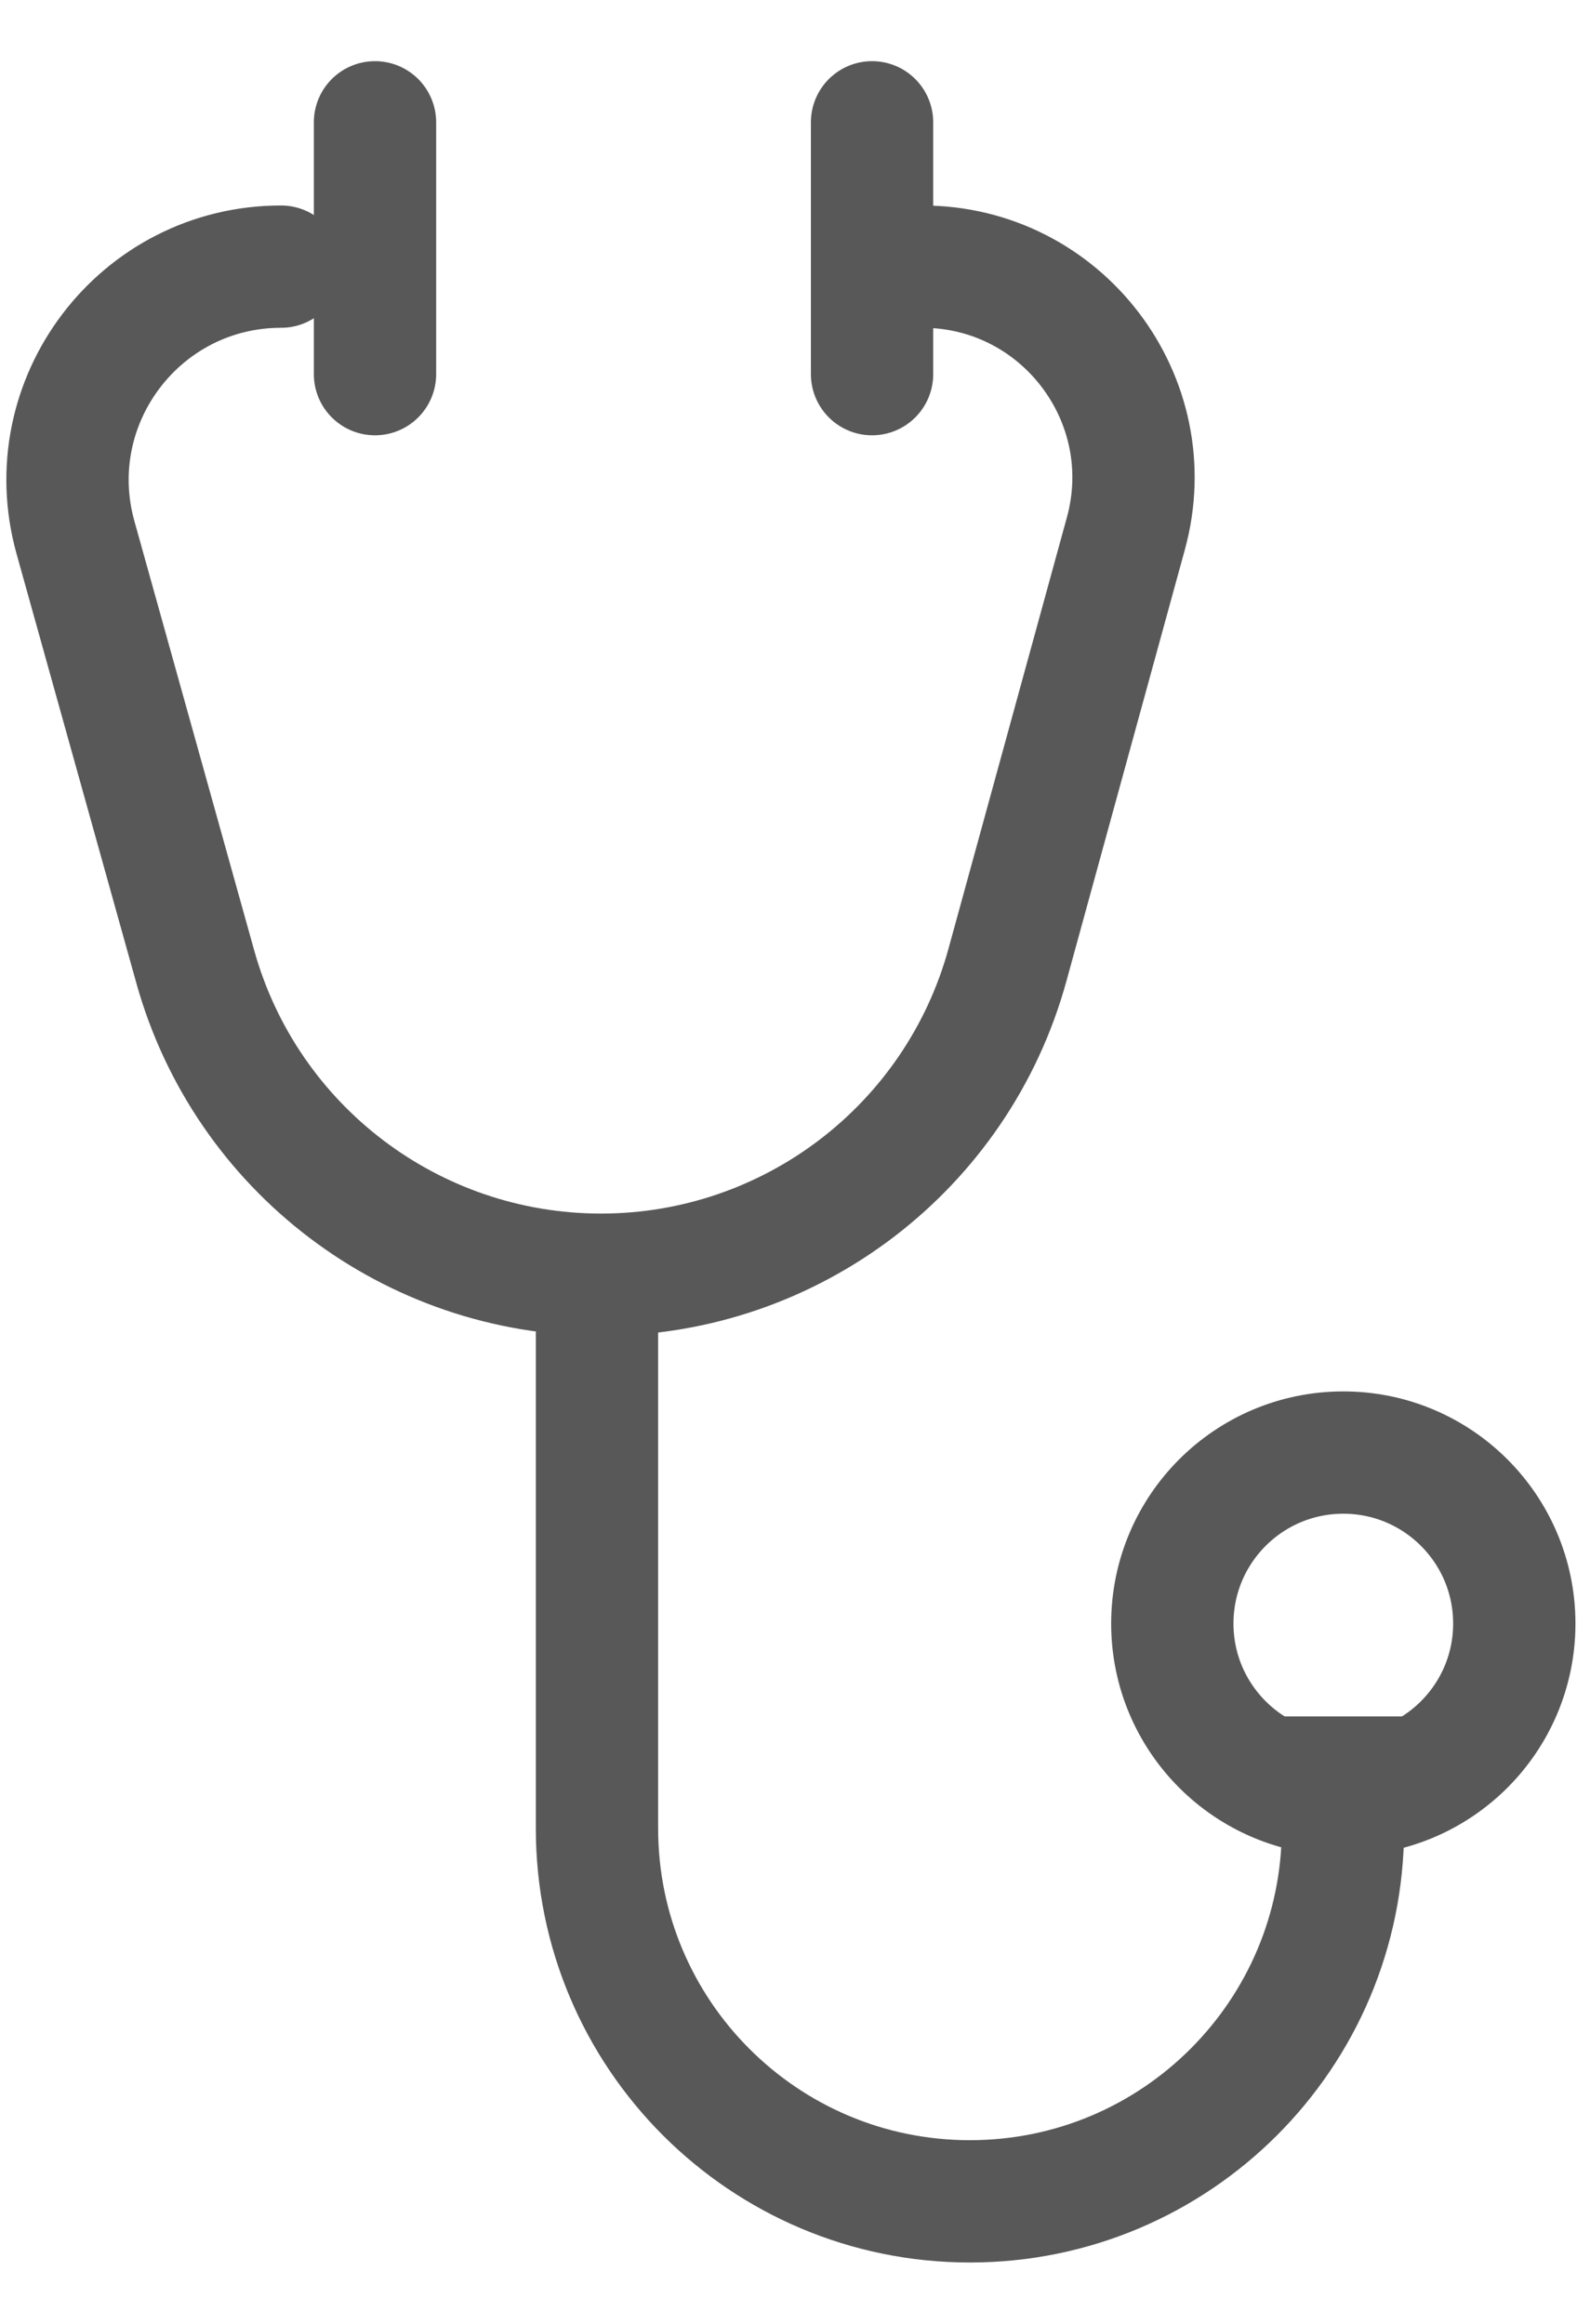 <?xml version="1.0" encoding="UTF-8"?> <svg xmlns="http://www.w3.org/2000/svg" width="13" height="19" viewBox="0 0 13 19" fill="none"> <path d="M2.298 2.18V2.18C1.144 2.18 0.307 3.281 0.617 4.394L1.596 7.902C2.011 9.392 3.368 10.422 4.914 10.422V10.422C6.466 10.422 7.826 9.385 8.237 7.889L9.205 4.363C9.507 3.264 8.68 2.18 7.541 2.18V2.18" stroke="#585858" stroke-linecap="round"></path> <path d="M4.881 10.097L4.881 14.949C4.881 16.633 6.246 17.998 7.93 17.998V17.998C9.615 17.998 10.98 16.633 10.98 14.949V14.033" stroke="#585858"></path> <circle cx="10.983" cy="13.274" r="1.398" stroke="#585858"></circle> <path d="M3.066 1V3.059" stroke="#585858" stroke-linecap="round"></path> <path d="M7.13 1V3.059" stroke="#585858" stroke-linecap="round"></path> </svg> 
